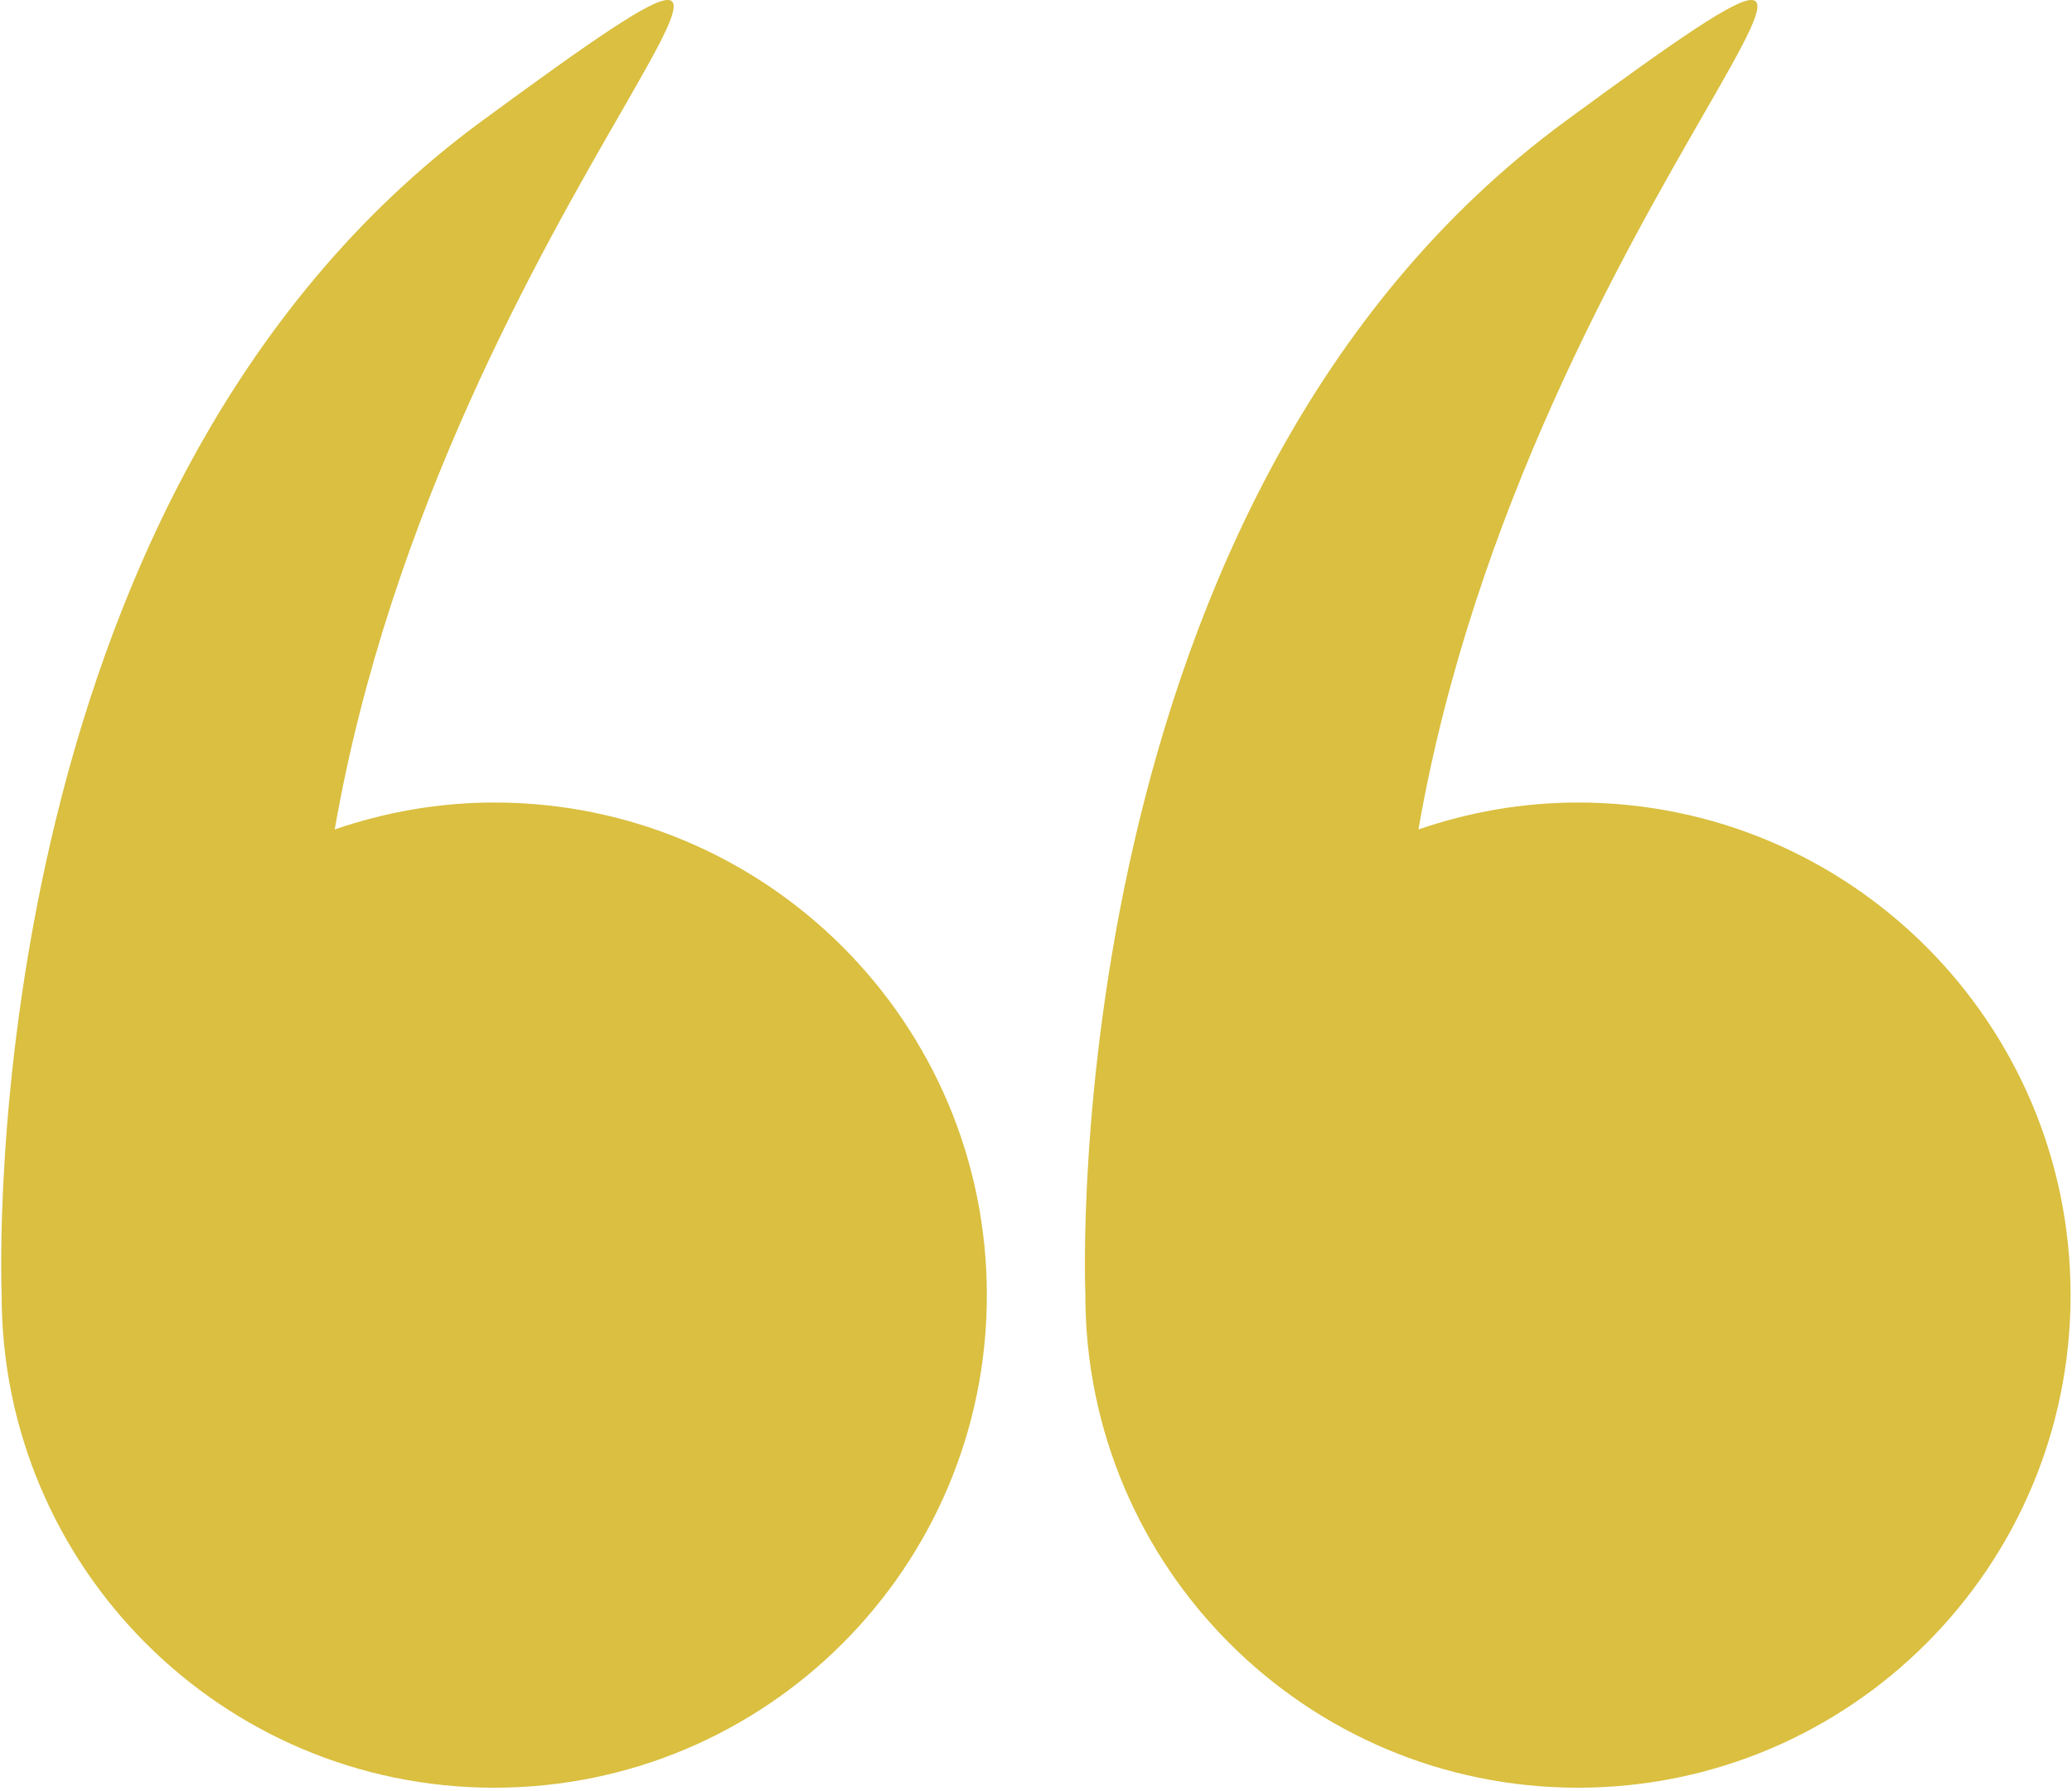 <svg width="361" height="312" viewBox="0 0 361 312" fill="none" xmlns="http://www.w3.org/2000/svg">
<path d="M0.287 225.649C0.287 273.05 38.711 311.474 86.112 311.474C133.513 311.474 171.937 273.05 171.937 225.649C171.937 178.247 133.513 139.824 86.112 139.824C76.37 139.824 67.045 141.522 58.316 144.515C77.63 33.742 164.011 -37.693 83.936 21.1C-4.855 86.295 0.192 223.026 0.291 225.531C0.291 225.571 0.287 225.605 0.287 225.649Z" fill="#DABF40"/>
<path d="M189.101 225.649C189.101 273.05 227.525 311.474 274.927 311.474C322.328 311.474 360.752 273.05 360.752 225.649C360.752 178.247 322.327 139.824 274.926 139.824C265.184 139.824 255.859 141.522 247.13 144.515C266.444 33.742 352.825 -37.693 272.75 21.1C183.959 86.295 189.005 223.026 189.105 225.531C189.105 225.571 189.101 225.605 189.101 225.649Z" fill="#DABF40"/>
</svg>
